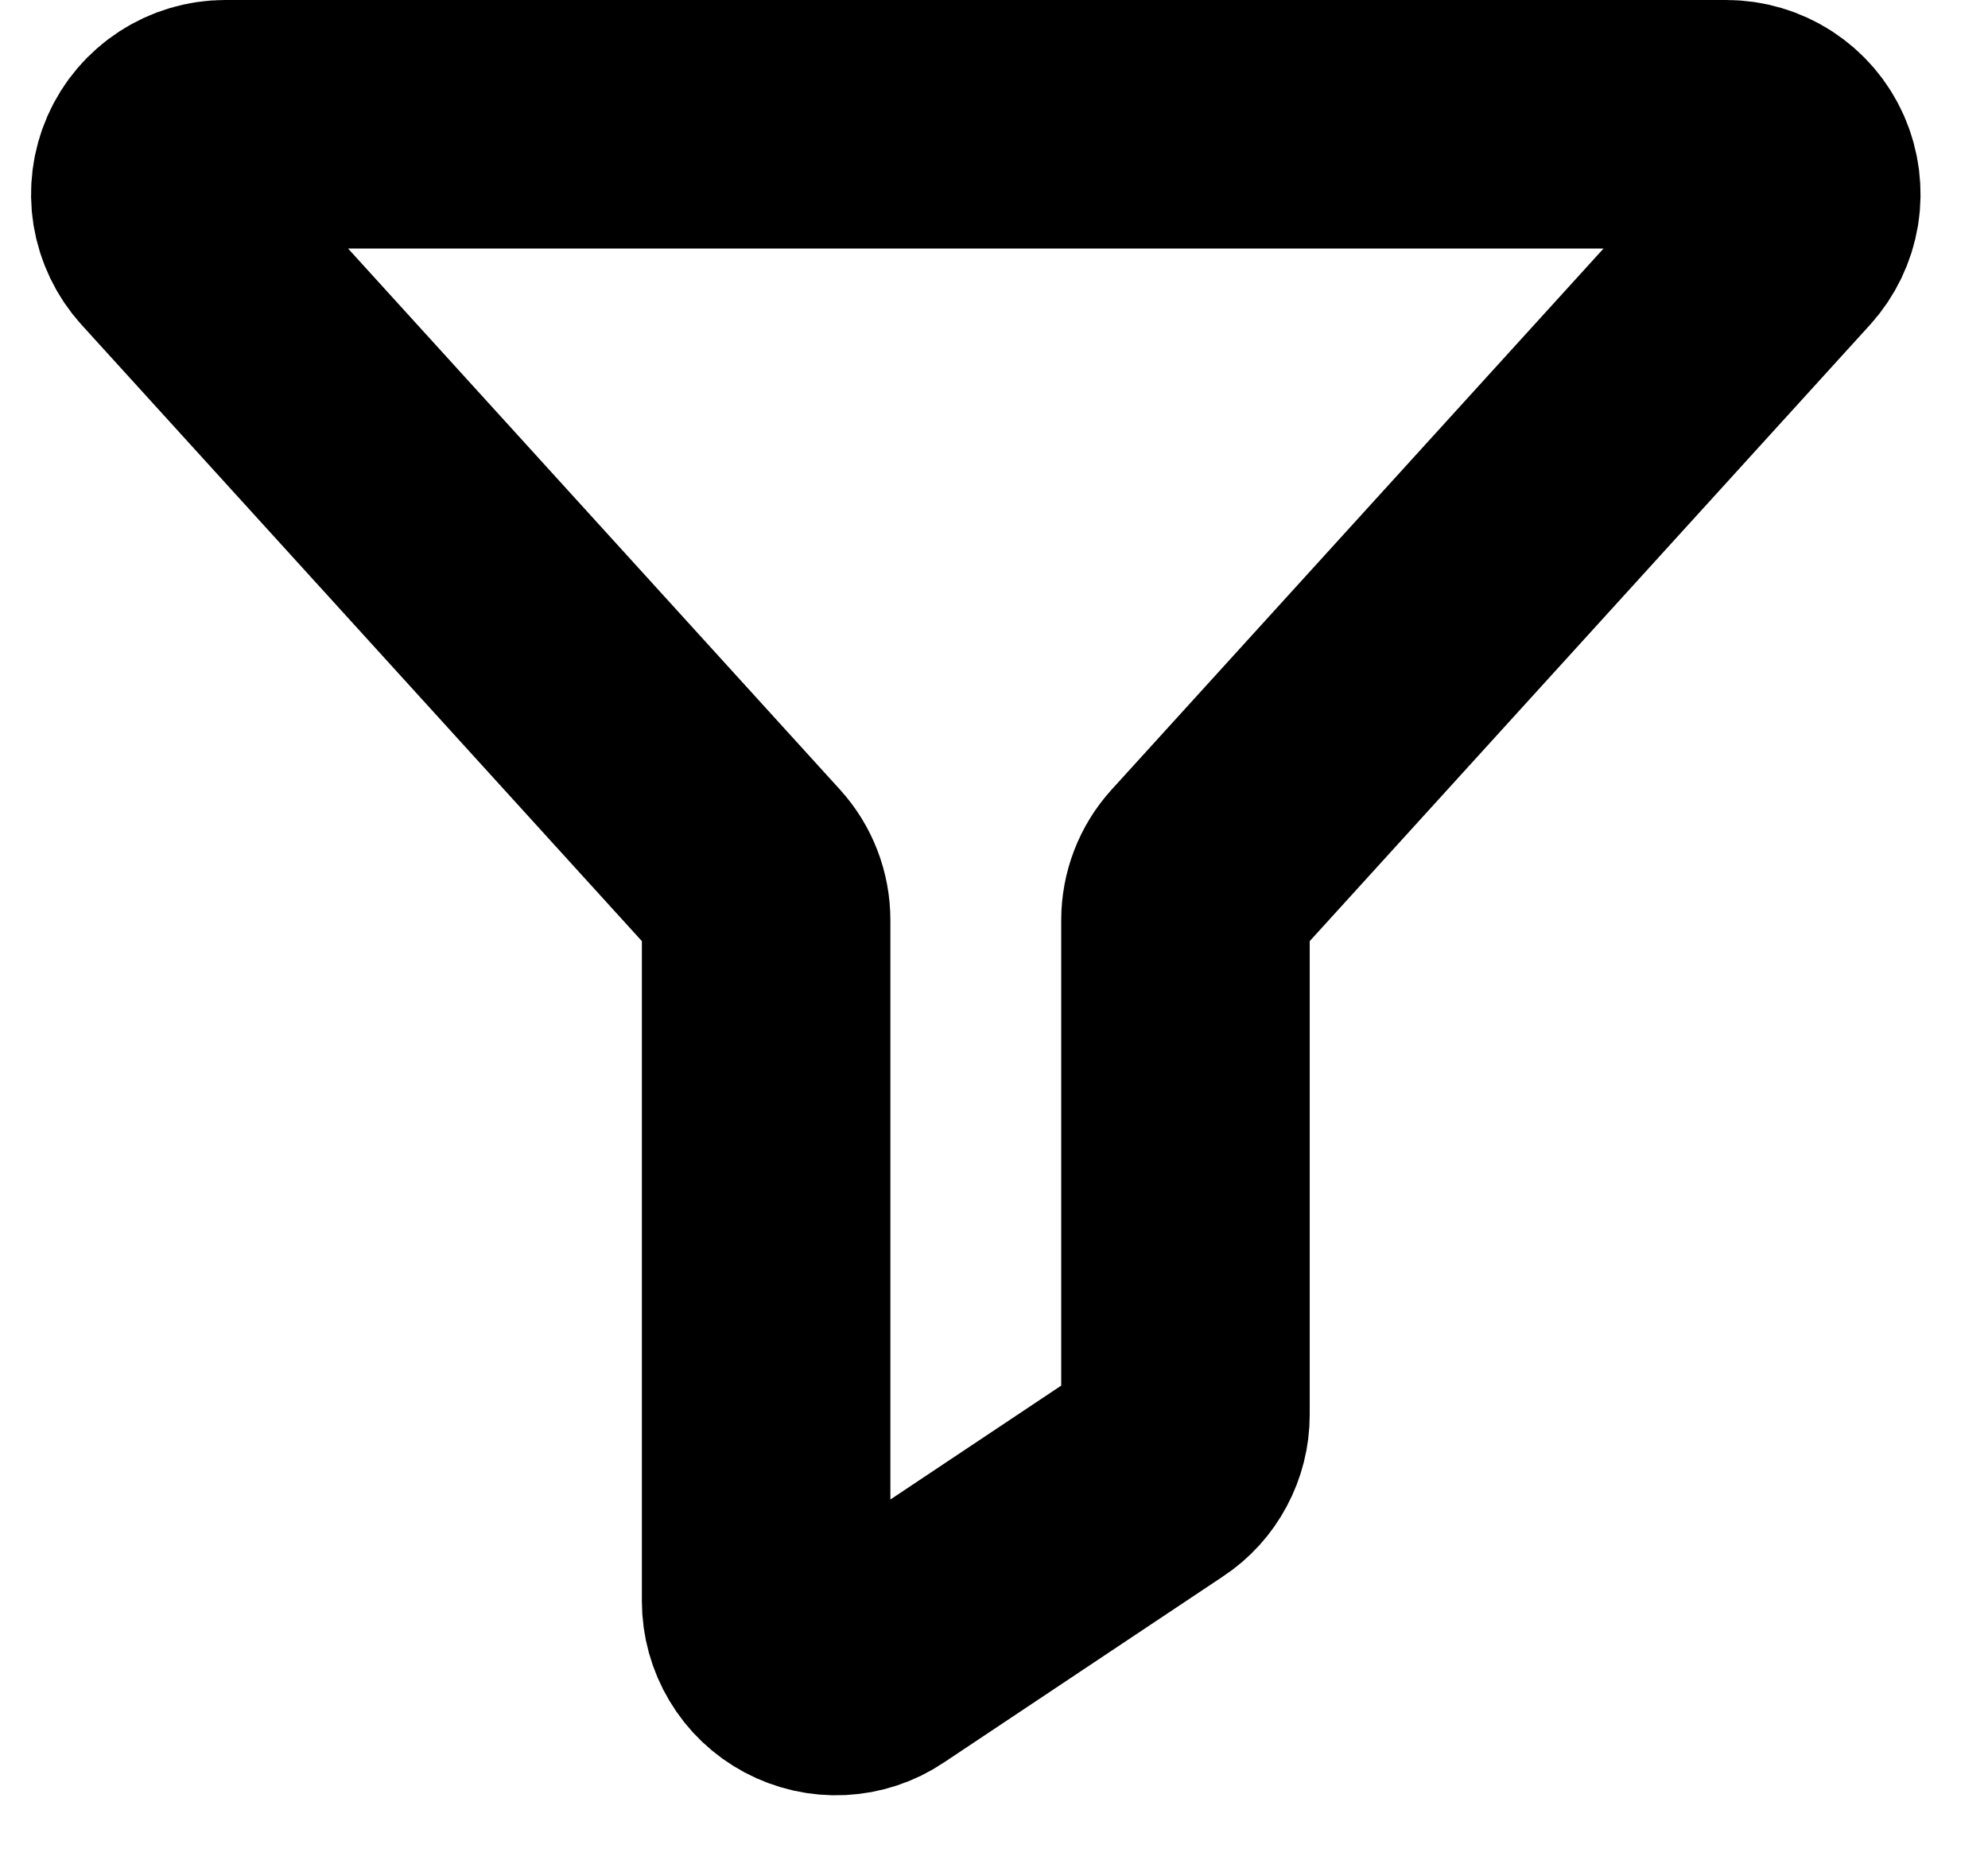 <svg width="16" height="15" viewBox="0 0 16 15" fill="none" xmlns="http://www.w3.org/2000/svg">
<path d="M1.812 1H13.894C14.003 1 14.11 1.032 14.201 1.091C14.293 1.151 14.365 1.235 14.409 1.335C14.453 1.435 14.467 1.545 14.45 1.652C14.432 1.76 14.384 1.86 14.311 1.941L9.687 7.027C9.593 7.13 9.541 7.265 9.541 7.405V11.386C9.541 11.479 9.518 11.57 9.474 11.652C9.431 11.733 9.368 11.803 9.29 11.854L7.04 13.354C6.956 13.411 6.857 13.443 6.756 13.448C6.654 13.453 6.553 13.43 6.463 13.382C6.373 13.334 6.298 13.263 6.246 13.175C6.194 13.088 6.166 12.988 6.166 12.886V7.405C6.166 7.265 6.114 7.13 6.02 7.027L1.396 1.941C1.323 1.86 1.275 1.76 1.257 1.652C1.24 1.545 1.254 1.435 1.298 1.335C1.342 1.235 1.414 1.151 1.506 1.091C1.597 1.032 1.704 1 1.812 1V1Z" stroke="black" stroke-width="2" stroke-linecap="round" stroke-linejoin="round"/>
</svg>
